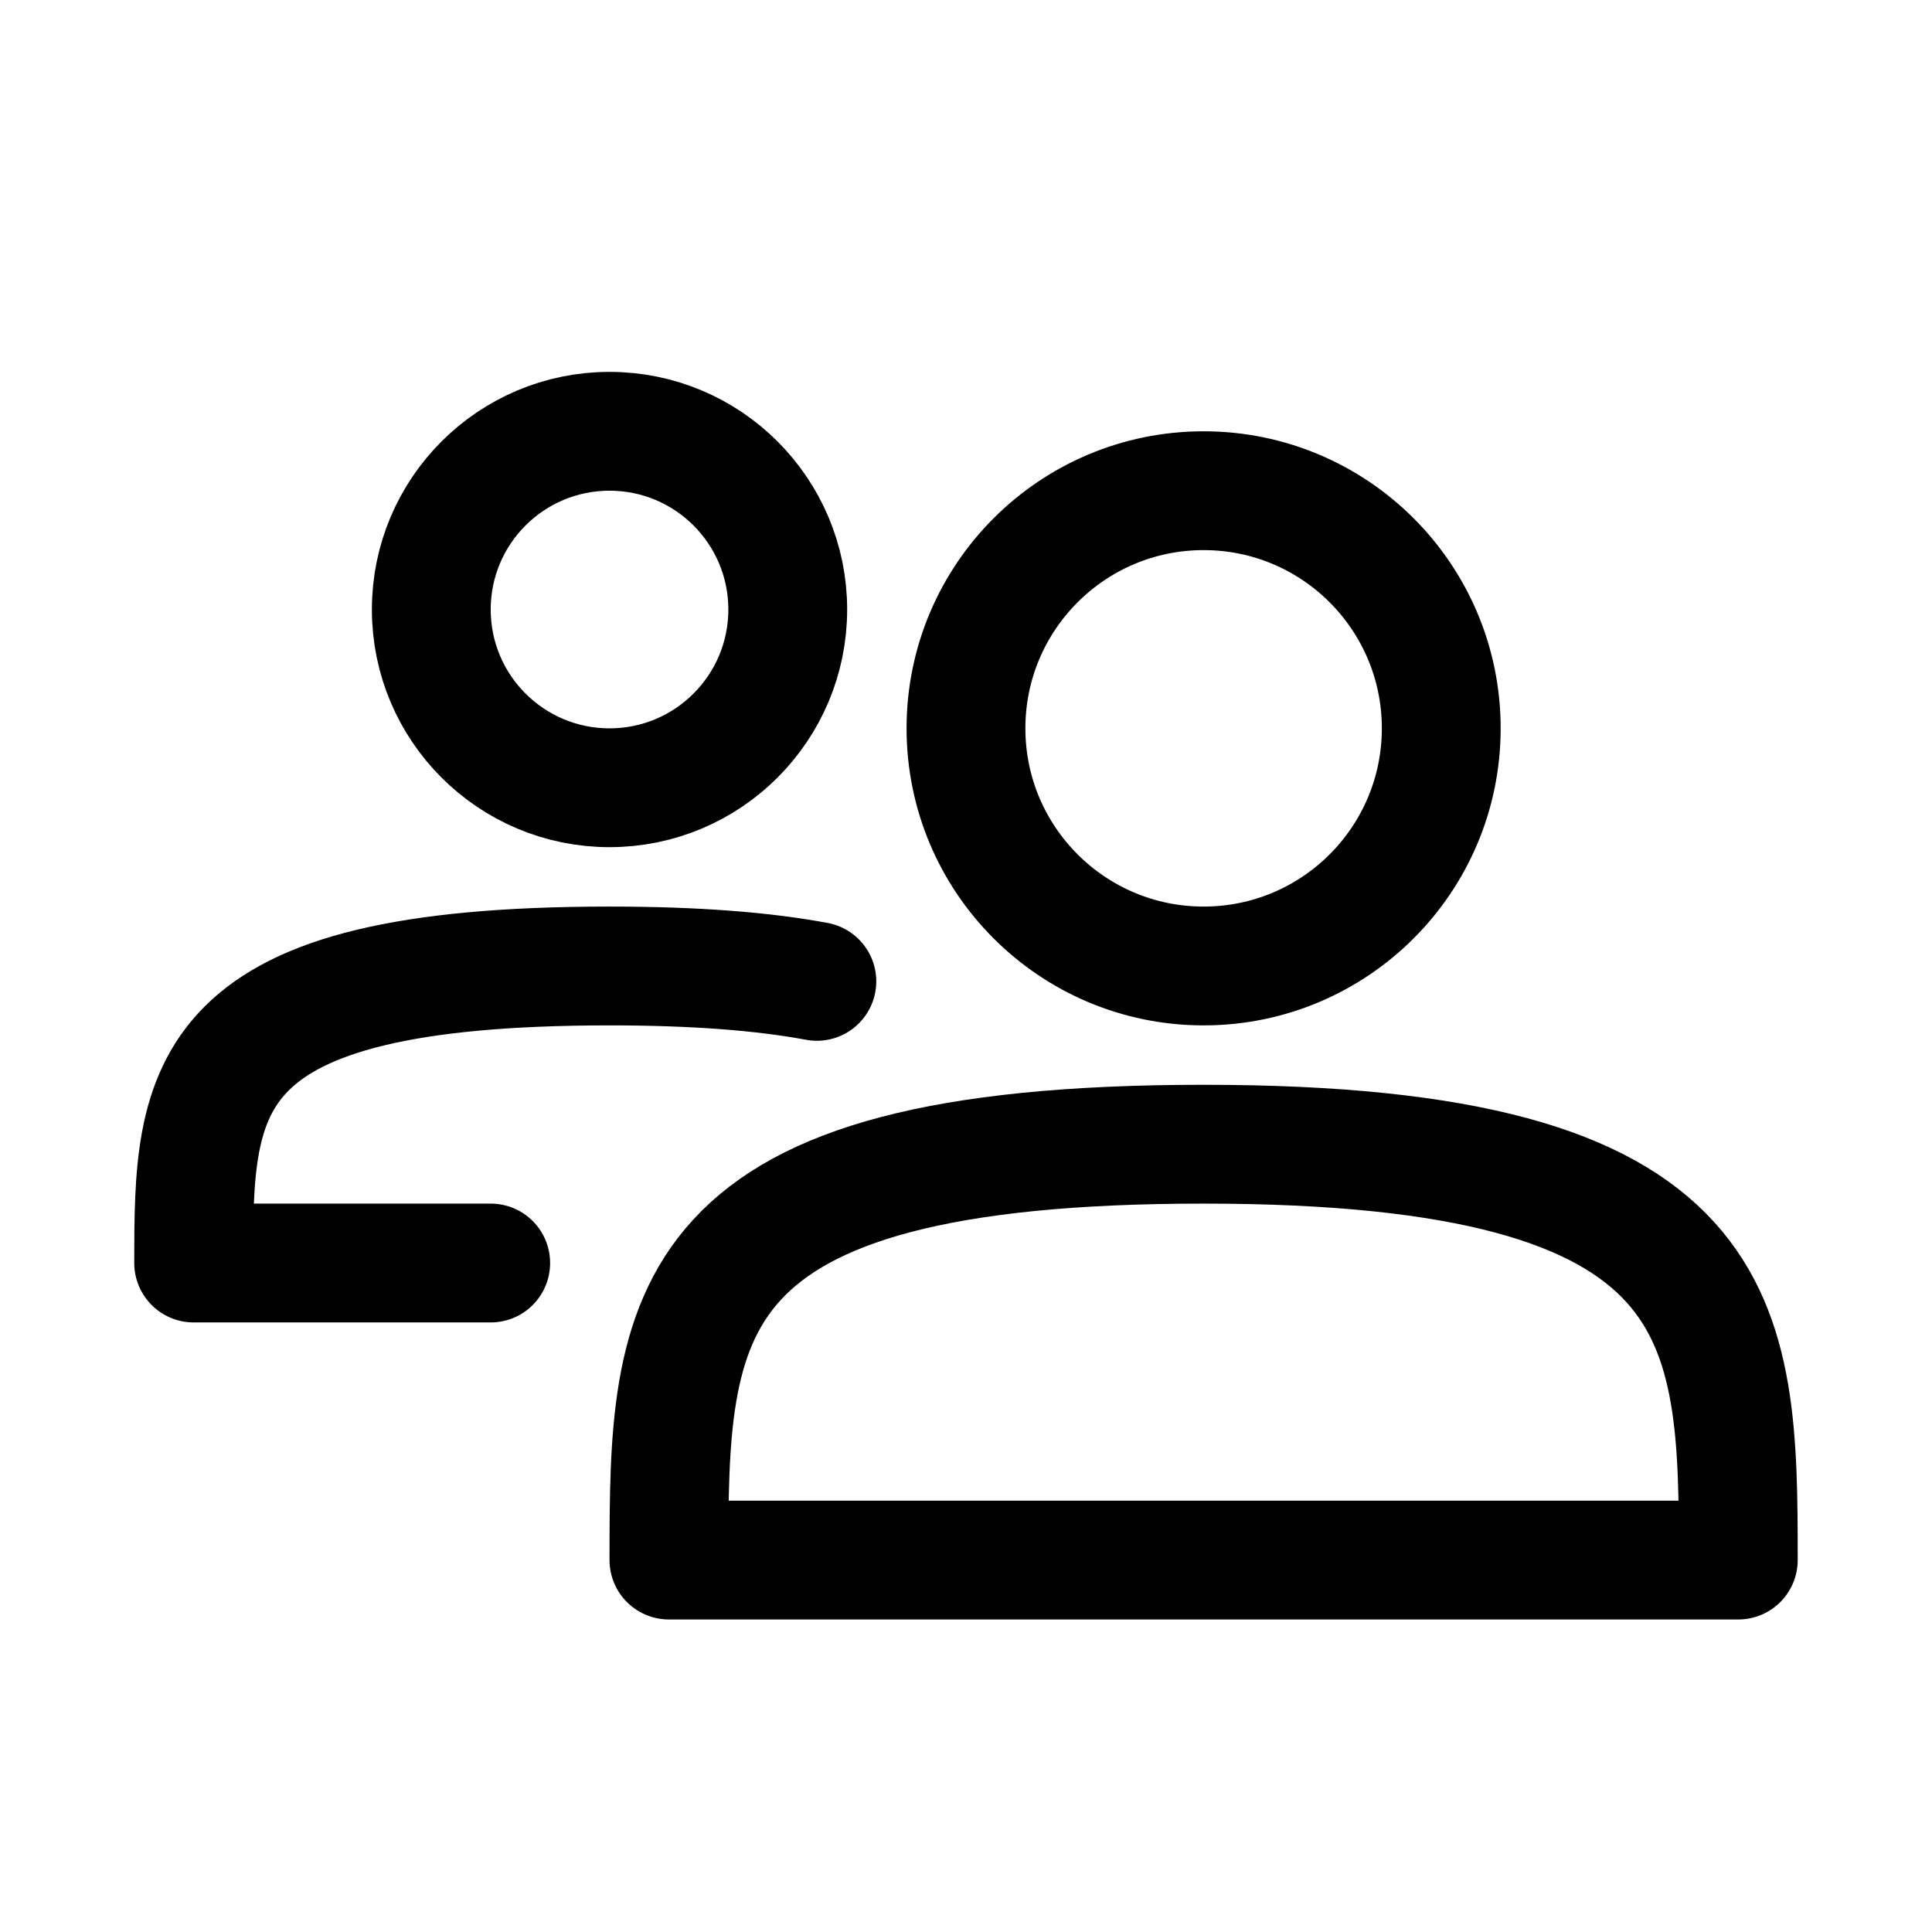 <?xml version="1.0" encoding="UTF-8"?>
<!-- Uploaded to: ICON Repo, www.iconrepo.com, Generator: ICON Repo Mixer Tools -->
<svg width="800px" height="800px" version="1.1" viewBox="144 144 512 512" xmlns="http://www.w3.org/2000/svg">
 <g fill="none" stroke="#000000" stroke-linecap="round" stroke-linejoin="round" stroke-miterlimit="1" stroke-width="2">
  <path transform="matrix(15.744 0 0 15.744 148.09 148.09)" d="m13 10c0 1.657-1.343 3-3 3s-3-1.343-3-3 1.343-3 3-3 3 1.343 3 3"/>
  <path transform="matrix(15.744 0 0 15.744 148.09 148.09)" d="m24 12c0 2.209-1.791 4-4 4-2.209 0-4-1.791-4-4s1.791-4 4-4c2.209 0 4 1.791 4 4"/>
  <path transform="matrix(15.744 0 0 15.744 148.09 148.09)" d="m11 26c0-4.147 0.057-7 9-7 8.943 0 9 2.955 9 7h-18z"/>
  <path transform="matrix(15.744 0 0 15.744 148.09 148.09)" d="m8 21h-5c0-2.962 0.045-5 7-5 1.439 0 2.582 0.09 3.49 0.259"/>
 </g>
</svg>